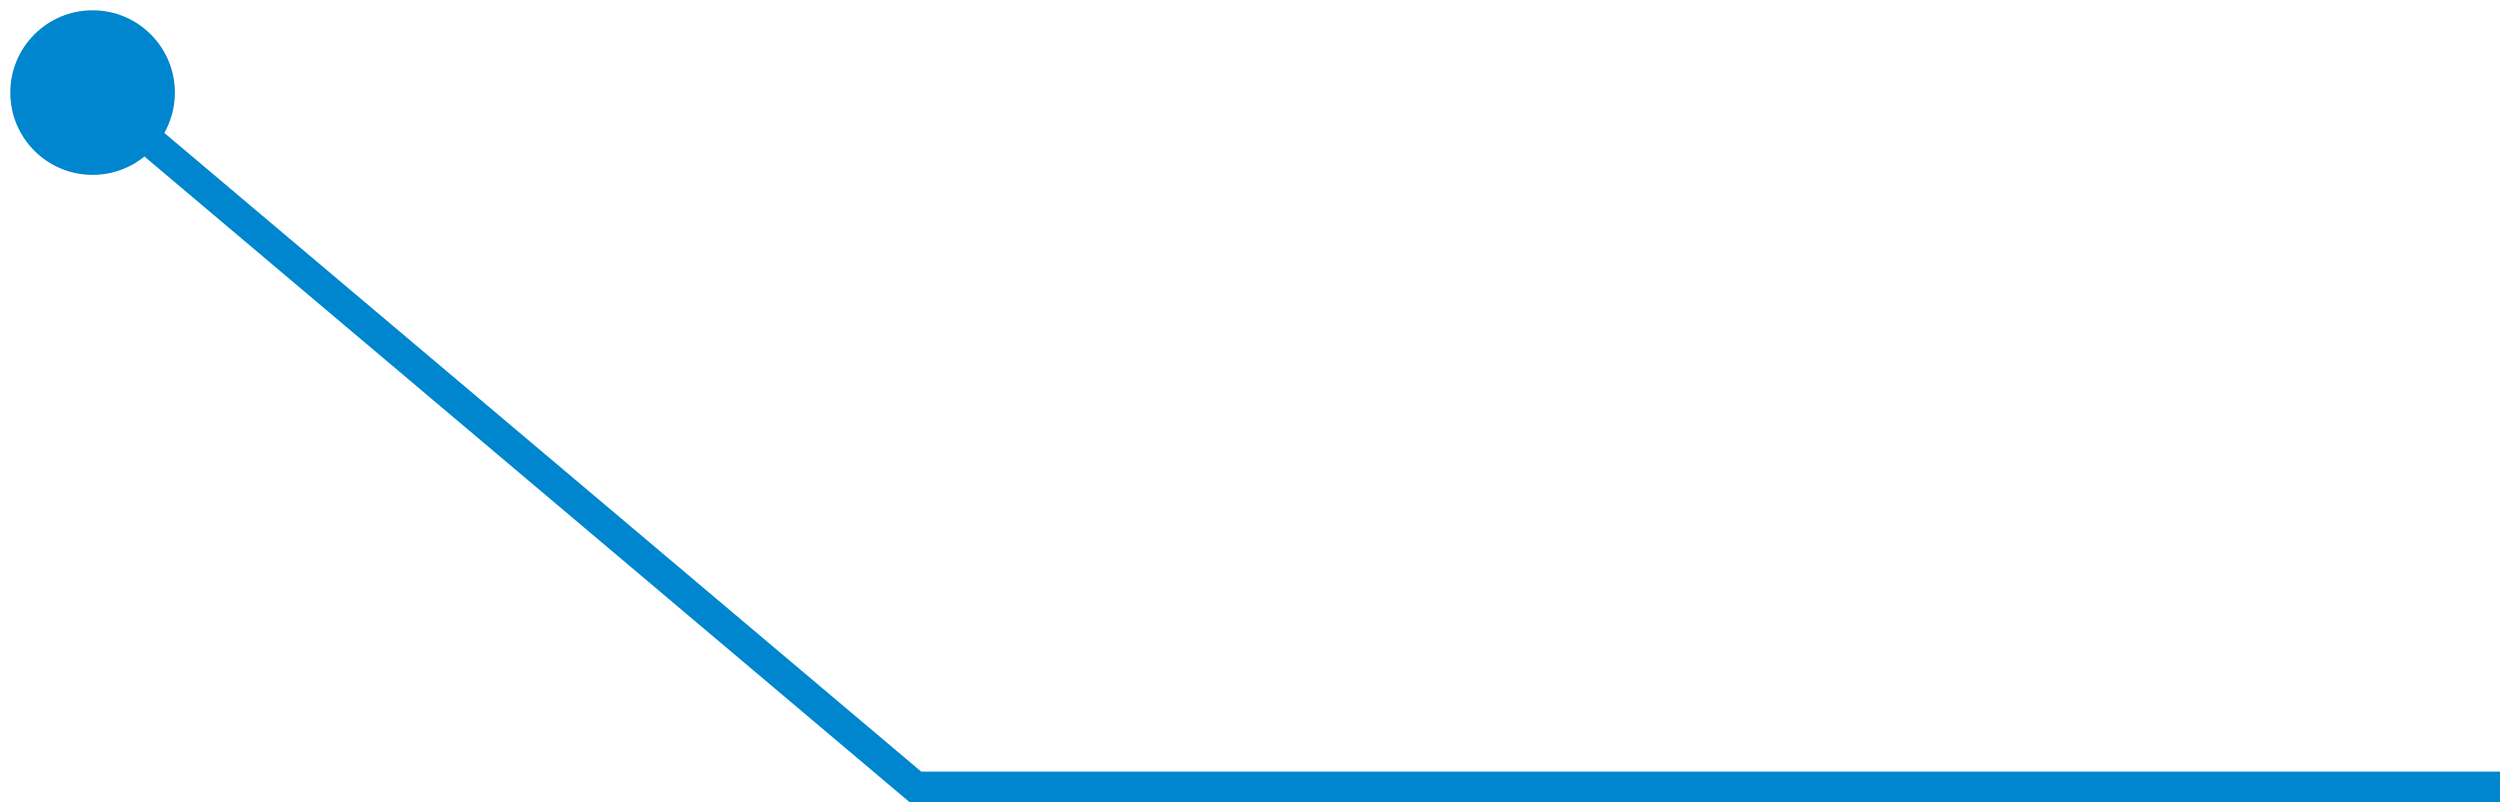 <?xml version="1.0" encoding="UTF-8"?> <svg xmlns="http://www.w3.org/2000/svg" width="162" height="52" viewBox="0 0 162 52" fill="none"><path d="M59.329 51L58.684 51.764L58.964 52H59.329V51ZM0.667 6C0.667 8.946 3.054 11.333 6 11.333C8.946 11.333 11.333 8.946 11.333 6C11.333 3.054 8.946 0.667 6 0.667C3.054 0.667 0.667 3.054 0.667 6ZM162 50H59.329V52H162V50ZM59.974 50.236L6.645 5.236L5.355 6.764L58.684 51.764L59.974 50.236Z" fill="#0086CF"></path></svg> 